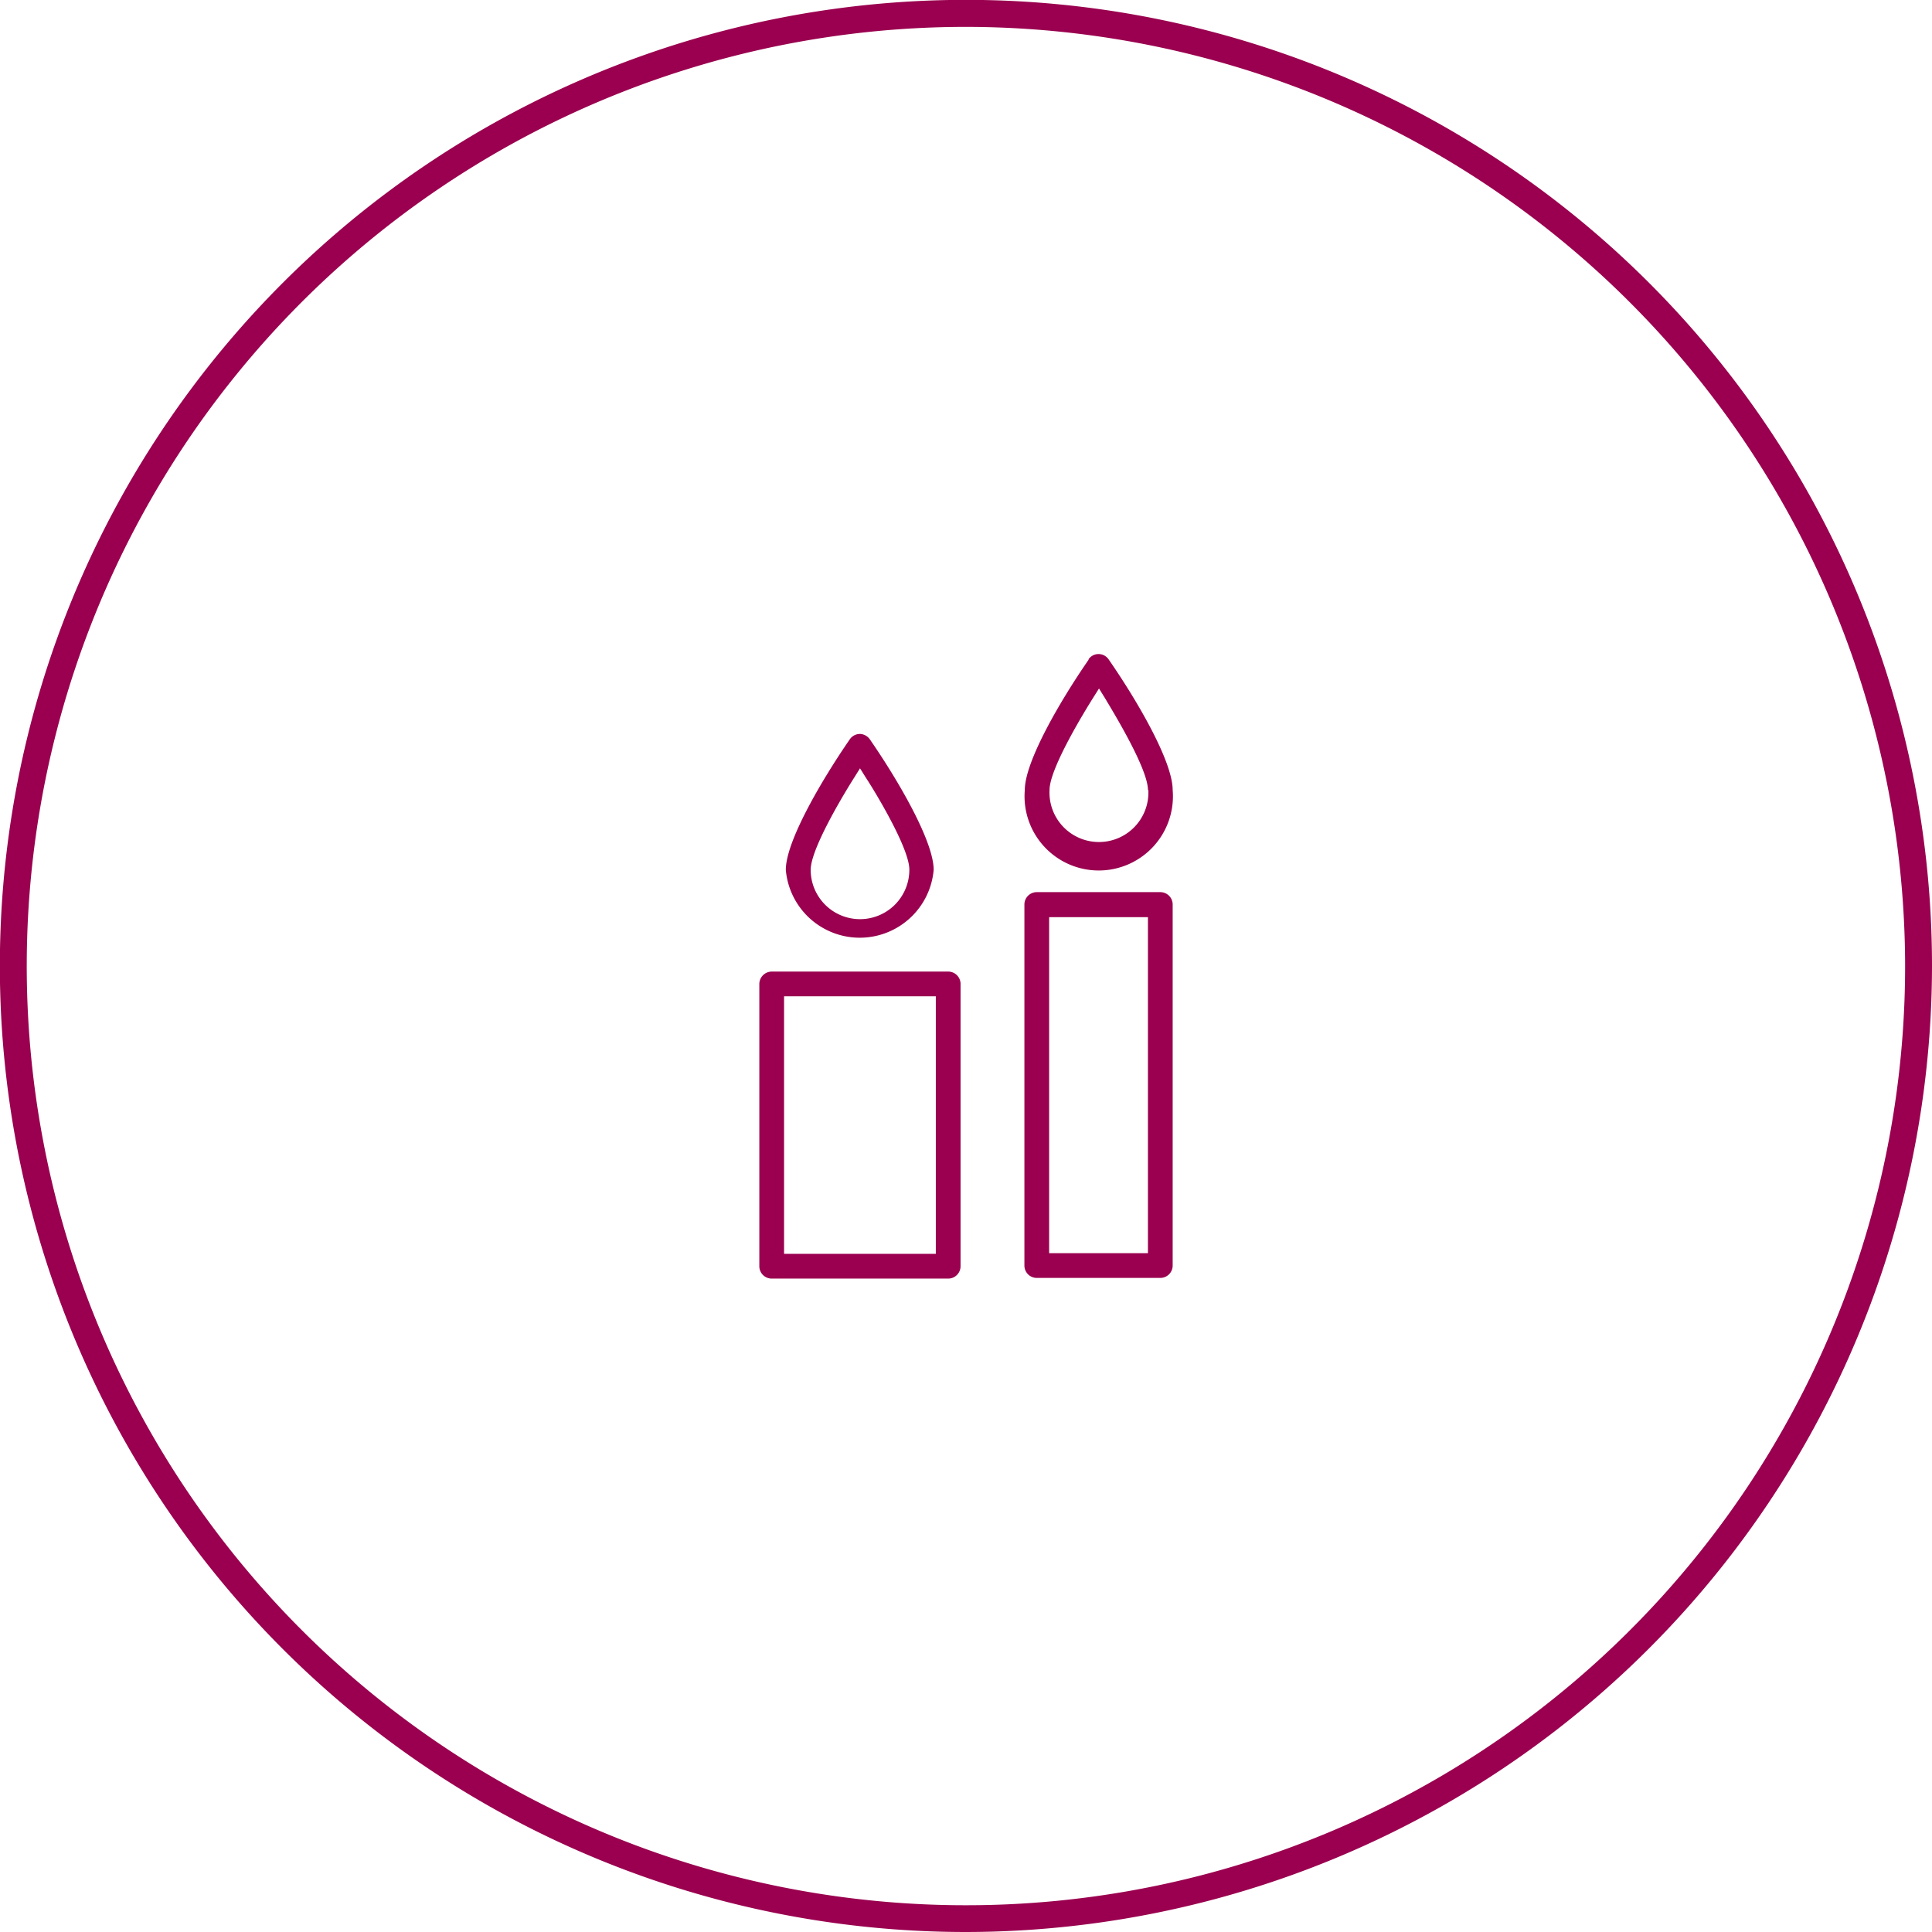 <svg xmlns="http://www.w3.org/2000/svg" viewBox="0 0 143.73 143.73"><defs><style>.b42e9460-f8c7-461d-a71a-ddb66405199a{fill:#9a004f;}</style></defs><g id="ba16ecfa-568b-42a1-bd23-8f8c7b9cf406" data-name="Capa 2"><g id="acc24d40-210b-4eee-9b91-3990840c3802" data-name="Capa 1"><path class="b42e9460-f8c7-461d-a71a-ddb66405199a" d="M71.87,143.73a71.87,71.87,0,1,1,71.86-71.86A71.95,71.95,0,0,1,71.87,143.73ZM71.87,2a69.87,69.87,0,1,0,69.86,69.87A69.94,69.94,0,0,0,71.87,2Z"/><path class="b42e9460-f8c7-461d-a71a-ddb66405199a" d="M77.13,66.37a.92.92,0,0,0-.92.92V94.15a.92.92,0,0,0,.92.92h9.19a.92.92,0,0,0,.92-.92V67.29a.92.92,0,0,0-.92-.92ZM85.4,93.23H78.05v-25H85.4Z"/><path class="b42e9460-f8c7-461d-a71a-ddb66405199a" d="M81,49.06c-2.2,3.18-4.76,7.63-4.76,9.71a5.52,5.52,0,1,0,11,0c0-2.09-2.56-6.53-4.76-9.71a.91.91,0,0,0-1.51,0Zm4.43,9.71a3.68,3.68,0,1,1-7.35,0c0-1.62,2.67-5.94,3.2-6.79l.48-.76.47.76C82.73,52.83,85.4,57.16,85.4,58.77Z"/><path class="b42e9460-f8c7-461d-a71a-ddb66405199a" d="M57.41,72.28a.93.93,0,0,0-.92.92v21a.92.92,0,0,0,.92.92H70.54a.92.92,0,0,0,.92-.92v-21a.92.92,0,0,0-.92-.92Zm12.21,21H58.33V74.12H69.62Z"/><path class="b42e9460-f8c7-461d-a71a-ddb66405199a" d="M63.22,55c-2.19,3.18-4.76,7.63-4.76,9.71a5.52,5.52,0,0,0,11,0c0-2.09-2.56-6.54-4.75-9.71a.94.94,0,0,0-.76-.4A.93.93,0,0,0,63.22,55Zm4.43,9.71a3.67,3.67,0,0,1-7.34,0c0-1.62,2.66-5.95,3.2-6.8l.47-.75.47.75C65,58.74,67.65,63.07,67.65,64.69Z"/></g></g></svg>
